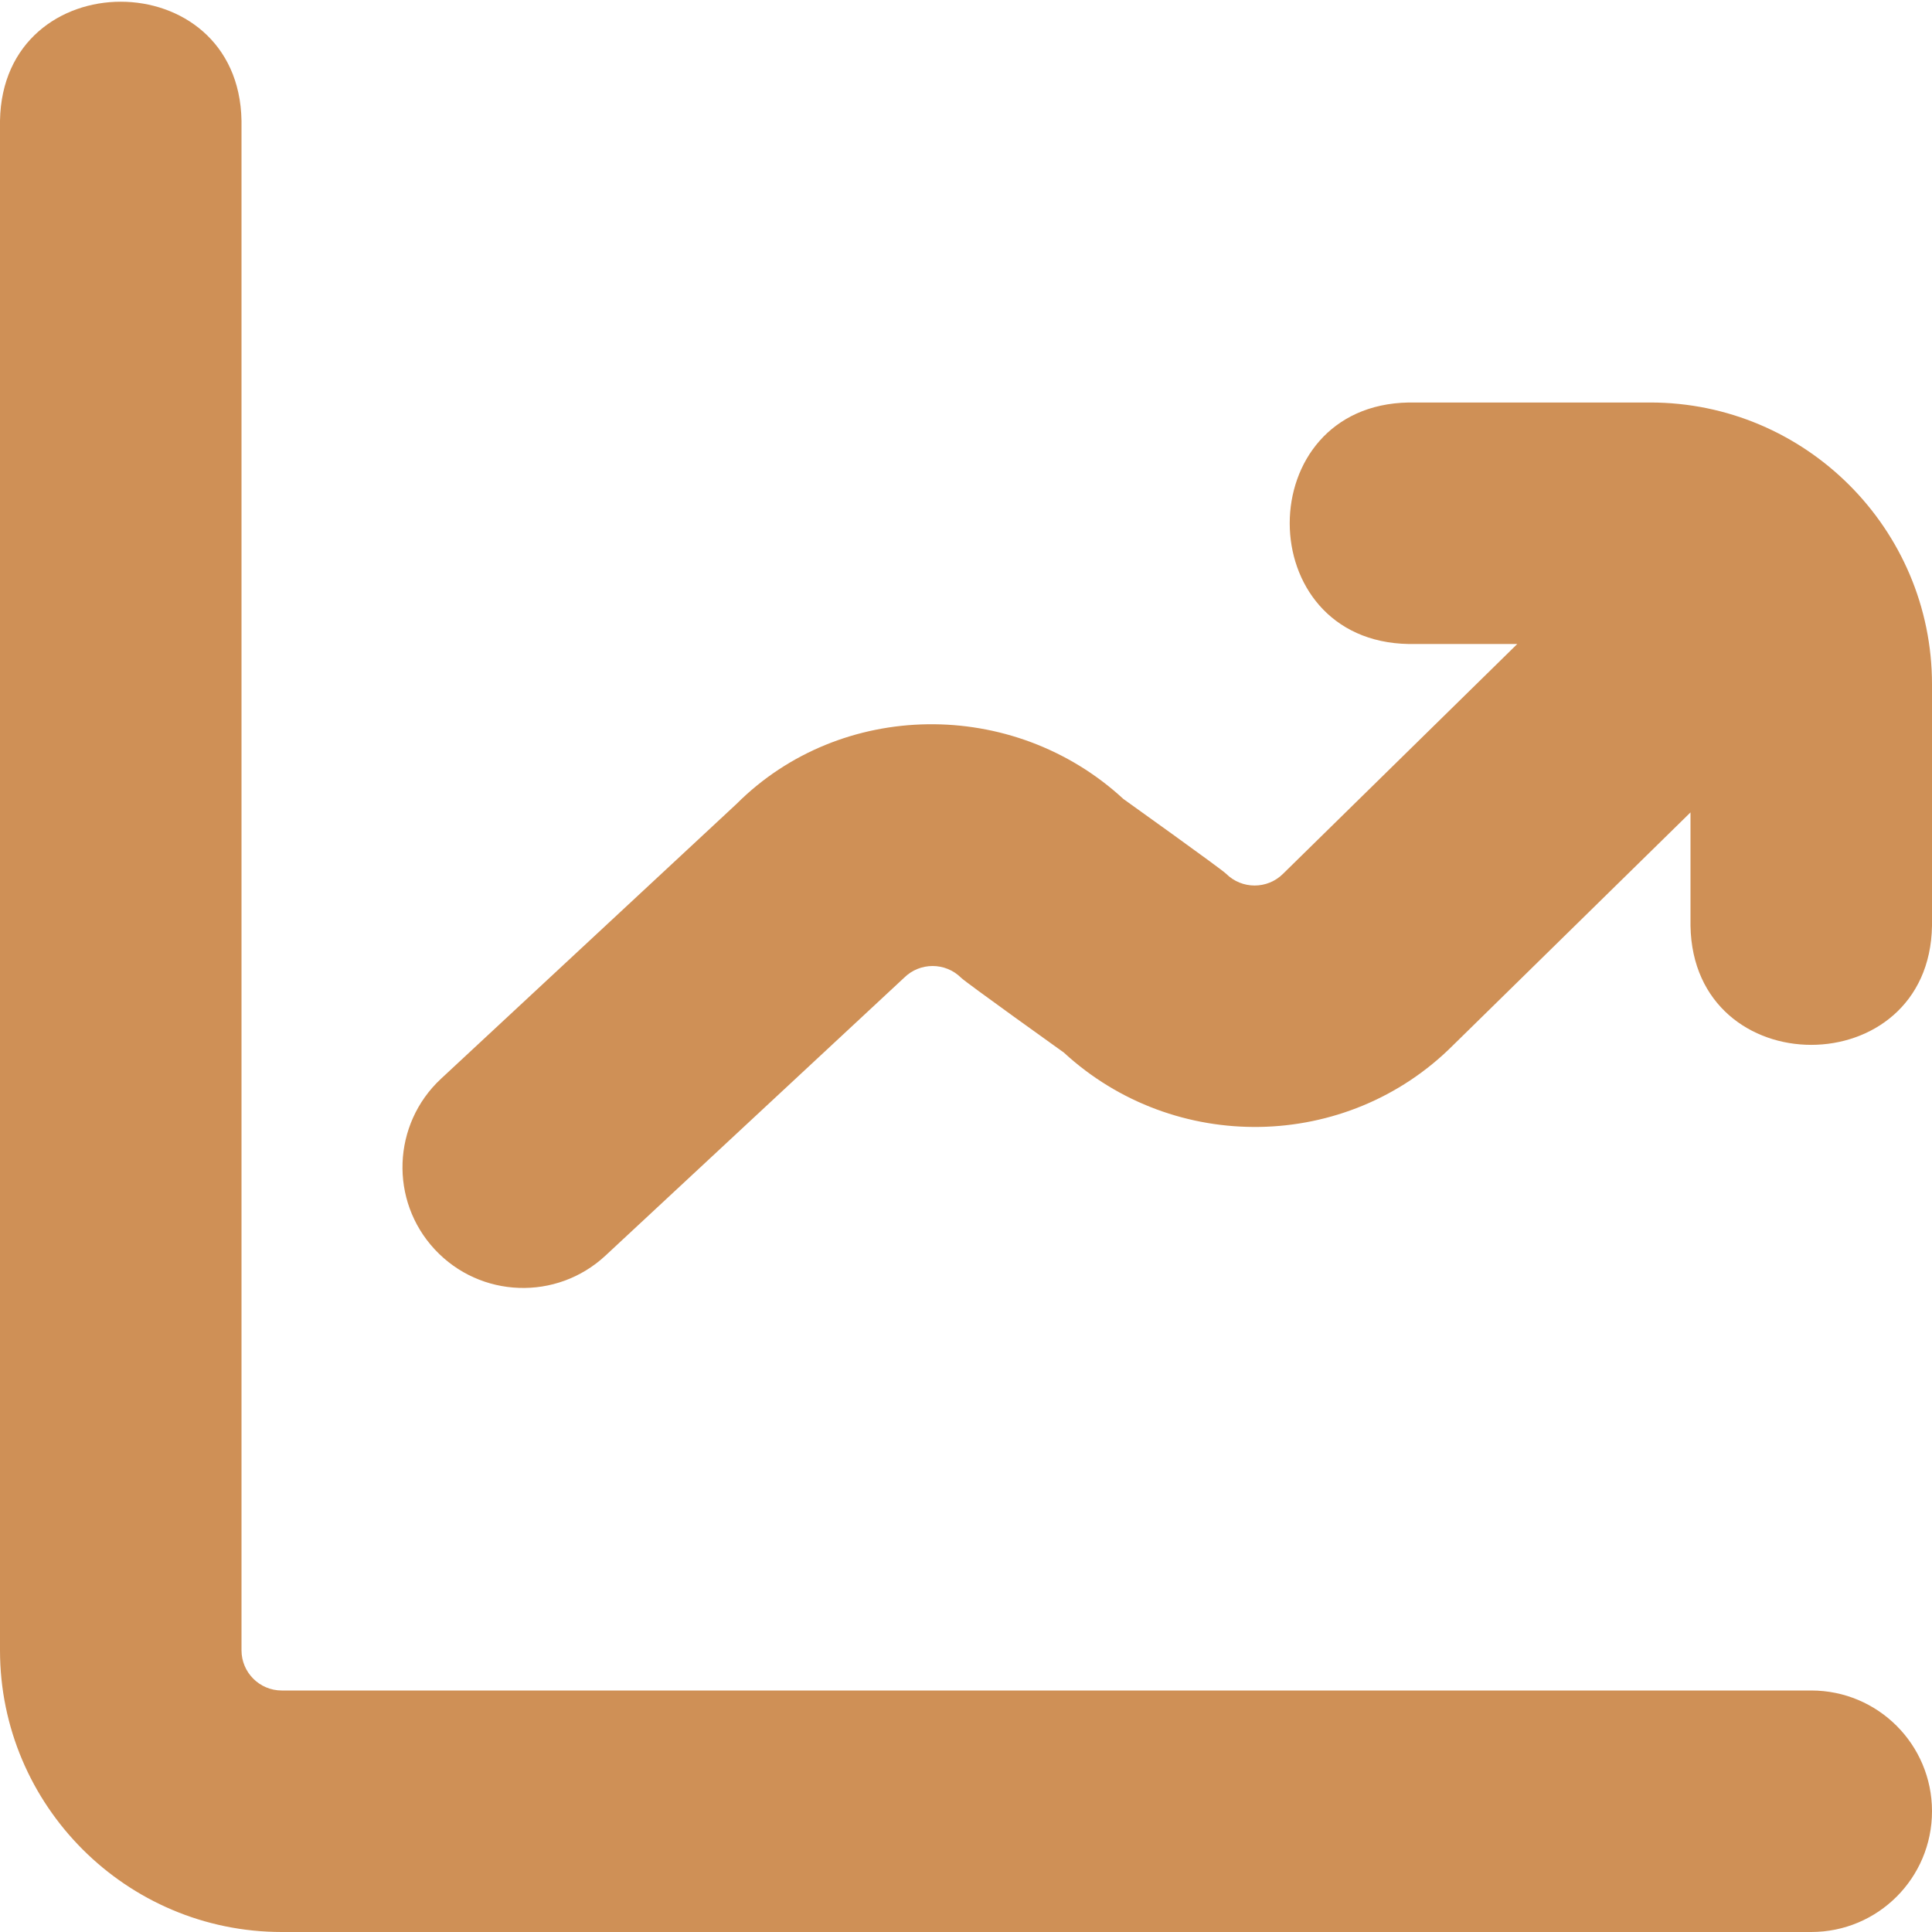 <?xml version="1.0" encoding="UTF-8"?> <svg xmlns="http://www.w3.org/2000/svg" width="512" height="512" viewBox="0 0 512 512" fill="none"> <g clip-path="url(#clip0_140_1594)"> <path d="M512 480C512 497.685 497.685 512 480 512H74.667C33.493 512 0 478.507 0 437.333V32C0.704 -10.069 63.296 -10.048 64 32V437.333C64 443.221 68.779 448 74.667 448H480C497.685 448 512 462.315 512 480ZM437.333 106.667H373.333C331.264 107.371 331.285 169.963 373.333 170.667H402.091L340.032 231.552C335.872 235.712 329.109 235.712 324.928 231.552C323.648 230.272 297.707 211.733 297.707 211.733C268.459 184.768 222.763 185.472 195.179 213.056L116.864 285.888C103.936 297.92 103.189 318.187 115.221 331.115C127.296 344.085 147.52 344.768 160.448 332.757L239.595 259.115C243.755 254.976 250.517 254.955 254.699 259.115C255.979 260.395 281.92 278.933 281.92 278.933C311.211 305.899 356.907 305.173 385.067 277.013L448 215.296V245.355C448.704 287.424 511.296 287.403 512 245.355V181.355C512 140.181 478.507 106.667 437.333 106.667Z" fill="#CF9056"></path> </g> <defs> <clipPath id="clip0_140_1594"> <rect width="512" height="512" fill="white"></rect> </clipPath> </defs> </svg> 